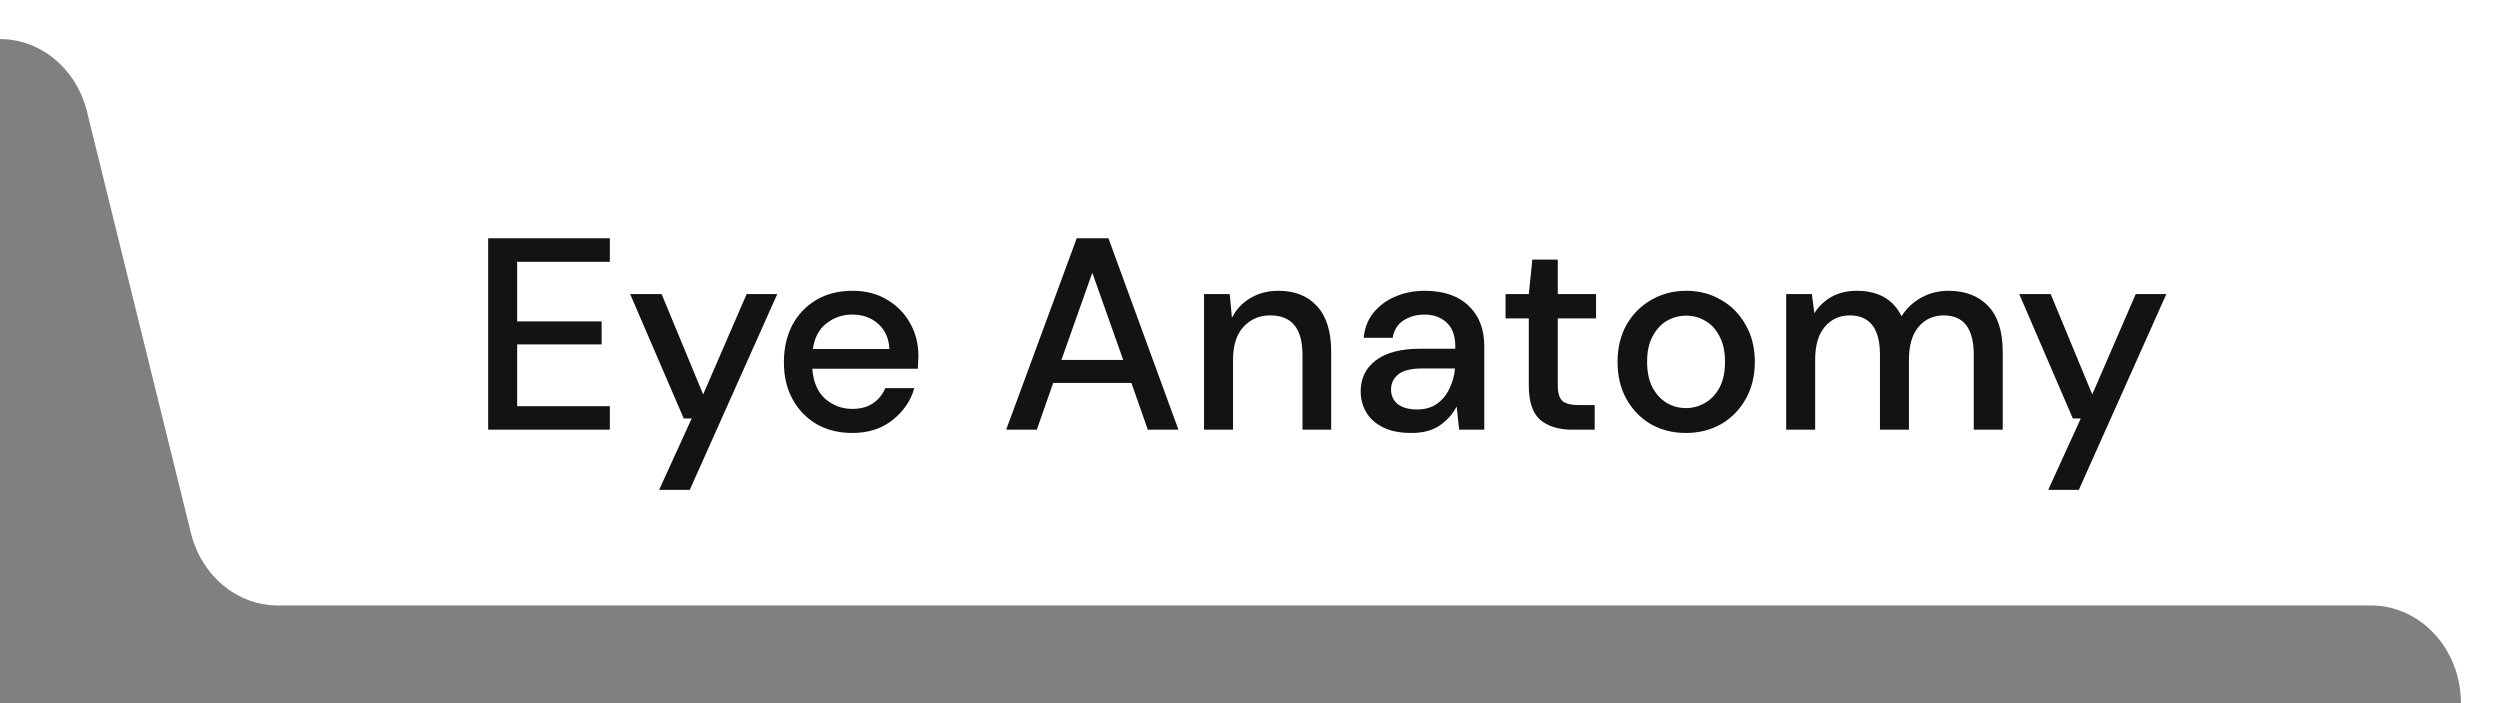 <svg width="128" height="36" viewBox="0 0 128 36" fill="none" xmlns="http://www.w3.org/2000/svg">
<rect x="0" y="0" width="128" height="36" fill="#808080" stroke="none"/>
<path d="M0 2C2.087 2 3.913 3.521 4.452 5.708L9.776 27.292C10.316 29.479 12.142 31 14.229 31H121.391C123.937 31 126 33.239 126 36H128V0H0V2Z" fill="white"/>
<path d="M24.994 22V12.2H31.224V13.404H26.478V16.456H30.804V17.632H26.478V20.796H31.224V22H24.994ZM33.748 25.08L35.414 21.426H35.008L32.264 15.056H33.874L36.002 20.194L38.228 15.056H39.796L35.316 25.08H33.748ZM43.635 22.168C42.954 22.168 42.347 22.019 41.815 21.72C41.293 21.412 40.882 20.987 40.583 20.446C40.285 19.905 40.135 19.275 40.135 18.556C40.135 17.828 40.28 17.189 40.569 16.638C40.868 16.087 41.279 15.658 41.801 15.35C42.333 15.042 42.949 14.888 43.649 14.888C44.331 14.888 44.923 15.042 45.427 15.35C45.931 15.649 46.323 16.05 46.603 16.554C46.883 17.058 47.023 17.613 47.023 18.22C47.023 18.313 47.019 18.416 47.009 18.528C47.009 18.631 47.005 18.747 46.995 18.878H41.591C41.638 19.55 41.857 20.063 42.249 20.418C42.651 20.763 43.113 20.936 43.635 20.936C44.055 20.936 44.405 20.843 44.685 20.656C44.975 20.46 45.189 20.199 45.329 19.872H46.813C46.627 20.525 46.253 21.071 45.693 21.51C45.143 21.949 44.457 22.168 43.635 22.168ZM43.635 16.106C43.141 16.106 42.702 16.255 42.319 16.554C41.937 16.843 41.703 17.282 41.619 17.87H45.539C45.511 17.329 45.32 16.899 44.965 16.582C44.611 16.265 44.167 16.106 43.635 16.106ZM51.516 22L55.128 12.2H56.752L60.336 22H58.768L57.928 19.606H53.924L53.084 22H51.516ZM54.344 18.43H57.508L55.926 13.964L54.344 18.43ZM61.647 22V15.056H62.963L63.075 16.274C63.29 15.845 63.602 15.509 64.013 15.266C64.433 15.014 64.914 14.888 65.455 14.888C66.295 14.888 66.953 15.149 67.429 15.672C67.914 16.195 68.157 16.974 68.157 18.01V22H66.687V18.164C66.687 16.82 66.136 16.148 65.035 16.148C64.484 16.148 64.027 16.344 63.663 16.736C63.308 17.128 63.131 17.688 63.131 18.416V22H61.647ZM72.257 22.168C71.669 22.168 71.183 22.07 70.801 21.874C70.418 21.678 70.133 21.421 69.947 21.104C69.76 20.777 69.667 20.423 69.667 20.04C69.667 19.368 69.928 18.836 70.451 18.444C70.974 18.052 71.72 17.856 72.691 17.856H74.511V17.73C74.511 17.189 74.362 16.783 74.063 16.512C73.773 16.241 73.395 16.106 72.929 16.106C72.518 16.106 72.159 16.209 71.851 16.414C71.552 16.61 71.37 16.904 71.305 17.296H69.821C69.868 16.792 70.035 16.363 70.325 16.008C70.624 15.644 70.997 15.369 71.445 15.182C71.902 14.986 72.401 14.888 72.943 14.888C73.913 14.888 74.665 15.145 75.197 15.658C75.729 16.162 75.995 16.853 75.995 17.73V22H74.707L74.581 20.81C74.385 21.193 74.1 21.515 73.727 21.776C73.353 22.037 72.864 22.168 72.257 22.168ZM72.551 20.964C72.952 20.964 73.288 20.871 73.559 20.684C73.839 20.488 74.053 20.231 74.203 19.914C74.362 19.597 74.46 19.247 74.497 18.864H72.845C72.257 18.864 71.837 18.967 71.585 19.172C71.342 19.377 71.221 19.634 71.221 19.942C71.221 20.259 71.338 20.511 71.571 20.698C71.814 20.875 72.14 20.964 72.551 20.964ZM80.5 22C79.819 22 79.278 21.837 78.876 21.51C78.475 21.174 78.274 20.581 78.274 19.732V16.302H77.084V15.056H78.274L78.456 13.292H79.758V15.056H81.718V16.302H79.758V19.732C79.758 20.115 79.838 20.381 79.996 20.53C80.164 20.67 80.449 20.74 80.85 20.74H81.648V22H80.5ZM86.319 22.168C85.656 22.168 85.059 22.019 84.527 21.72C84.004 21.412 83.589 20.987 83.281 20.446C82.973 19.895 82.819 19.256 82.819 18.528C82.819 17.8 82.973 17.165 83.281 16.624C83.598 16.073 84.023 15.649 84.555 15.35C85.087 15.042 85.68 14.888 86.333 14.888C86.996 14.888 87.588 15.042 88.111 15.35C88.643 15.649 89.063 16.073 89.371 16.624C89.688 17.165 89.847 17.8 89.847 18.528C89.847 19.256 89.688 19.895 89.371 20.446C89.063 20.987 88.643 21.412 88.111 21.72C87.579 22.019 86.981 22.168 86.319 22.168ZM86.319 20.894C86.674 20.894 87 20.805 87.299 20.628C87.607 20.451 87.854 20.189 88.041 19.844C88.228 19.489 88.321 19.051 88.321 18.528C88.321 18.005 88.228 17.571 88.041 17.226C87.864 16.871 87.621 16.605 87.313 16.428C87.014 16.251 86.688 16.162 86.333 16.162C85.978 16.162 85.647 16.251 85.339 16.428C85.04 16.605 84.797 16.871 84.611 17.226C84.424 17.571 84.331 18.005 84.331 18.528C84.331 19.051 84.424 19.489 84.611 19.844C84.797 20.189 85.04 20.451 85.339 20.628C85.638 20.805 85.964 20.894 86.319 20.894ZM91.452 22V15.056H92.768L92.894 16.036C93.118 15.681 93.412 15.401 93.776 15.196C94.149 14.991 94.578 14.888 95.064 14.888C96.165 14.888 96.93 15.322 97.36 16.19C97.612 15.789 97.948 15.471 98.368 15.238C98.797 15.005 99.259 14.888 99.754 14.888C100.622 14.888 101.303 15.149 101.798 15.672C102.292 16.195 102.54 16.974 102.54 18.01V22H101.056V18.164C101.056 16.82 100.542 16.148 99.516 16.148C98.993 16.148 98.564 16.344 98.228 16.736C97.901 17.128 97.738 17.688 97.738 18.416V22H96.254V18.164C96.254 16.82 95.736 16.148 94.7 16.148C94.186 16.148 93.762 16.344 93.426 16.736C93.099 17.128 92.936 17.688 92.936 18.416V22H91.452ZM104.869 25.08L106.535 21.426H106.129L103.385 15.056H104.995L107.123 20.194L109.349 15.056H110.917L106.437 25.08H104.869Z" fill="#141313"/>
</svg>
